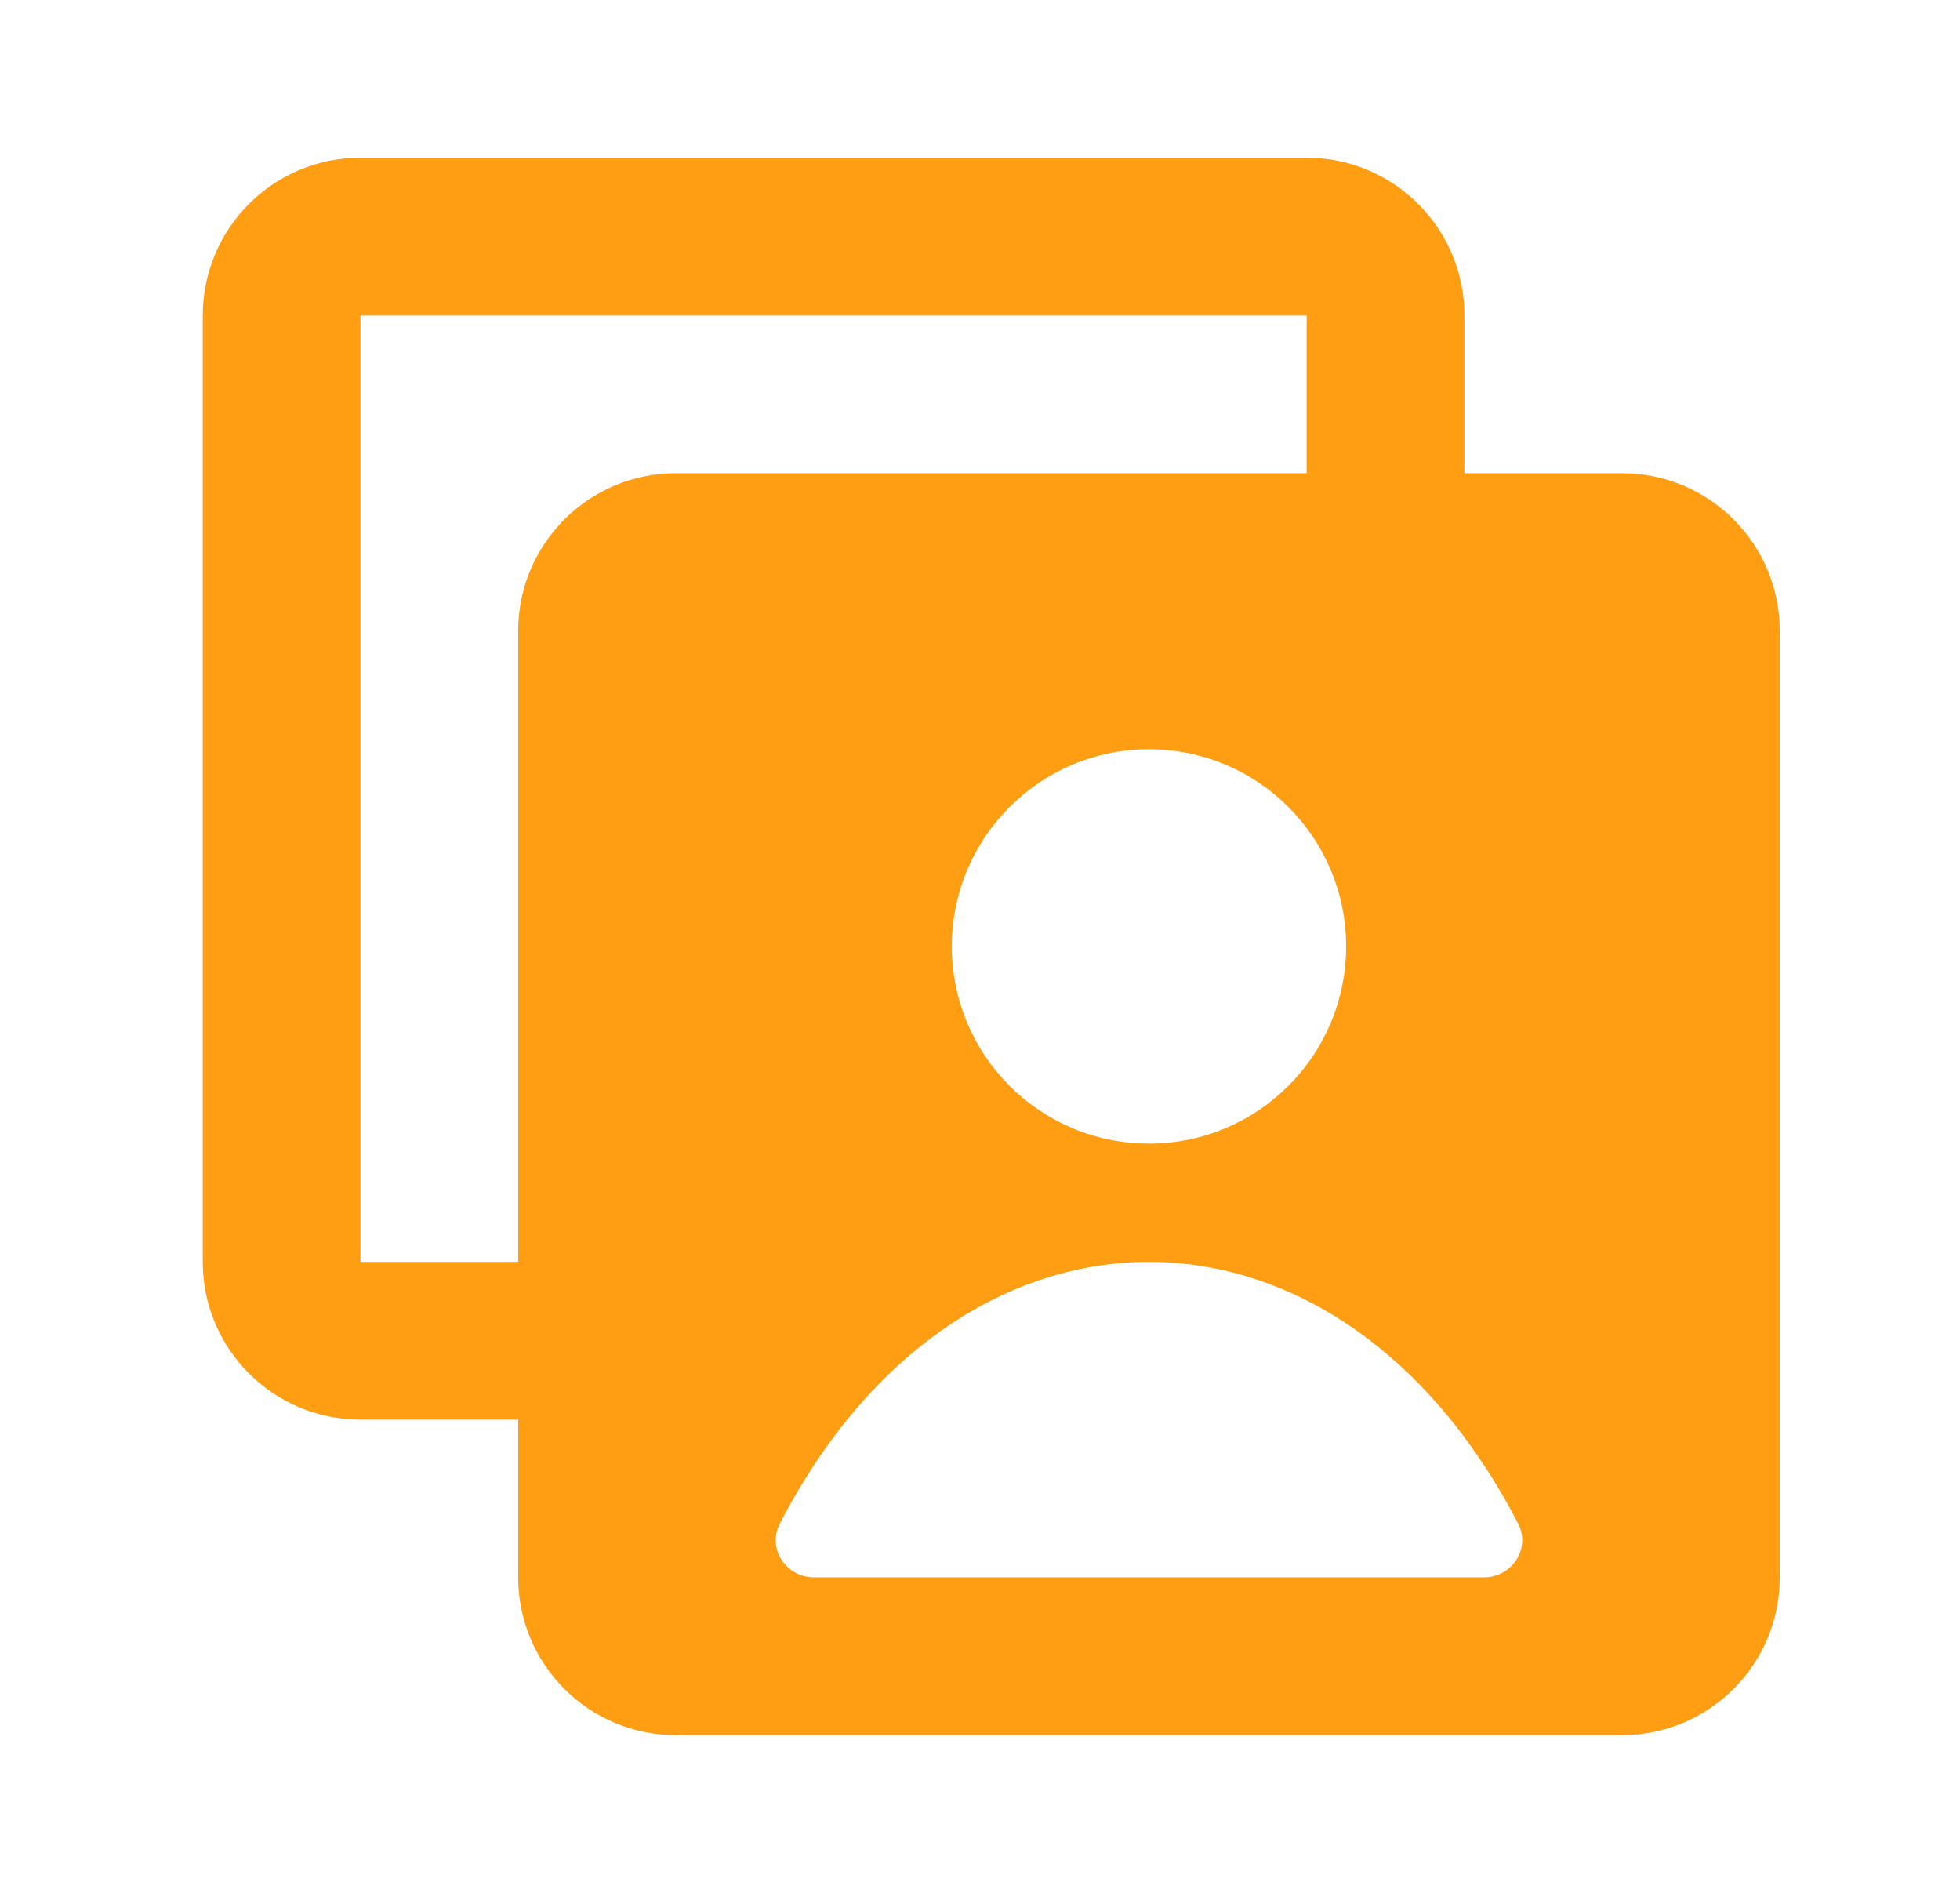 <svg width="29" height="28" viewBox="0 0 29 28" fill="none" xmlns="http://www.w3.org/2000/svg">
<path fill-rule="evenodd" clip-rule="evenodd" d="M5.333 2.333C4.045 2.333 3 3.378 3 4.667V18.667C3 19.955 4.045 21 5.333 21H7.667V23.333C7.667 24.622 8.711 25.667 10 25.667H24C25.289 25.667 26.333 24.622 26.333 23.333V9.333C26.333 8.045 25.289 7 24 7H21.667V4.667C21.667 3.378 20.622 2.333 19.333 2.333H5.333ZM19.333 7V4.667H5.333V18.667H7.667V9.333C7.667 8.045 8.711 7 10 7H19.333ZM17 16.917C18.611 16.917 19.917 15.611 19.917 14C19.917 12.389 18.611 11.083 17 11.083C15.389 11.083 14.083 12.389 14.083 14C14.083 15.611 15.389 16.917 17 16.917ZM12.044 23.333C11.627 23.333 11.347 22.906 11.539 22.536C14.212 17.377 19.788 17.377 22.461 22.536C22.653 22.906 22.373 23.333 21.956 23.333H12.044Z" fill="#FF9D13"/>
</svg>
